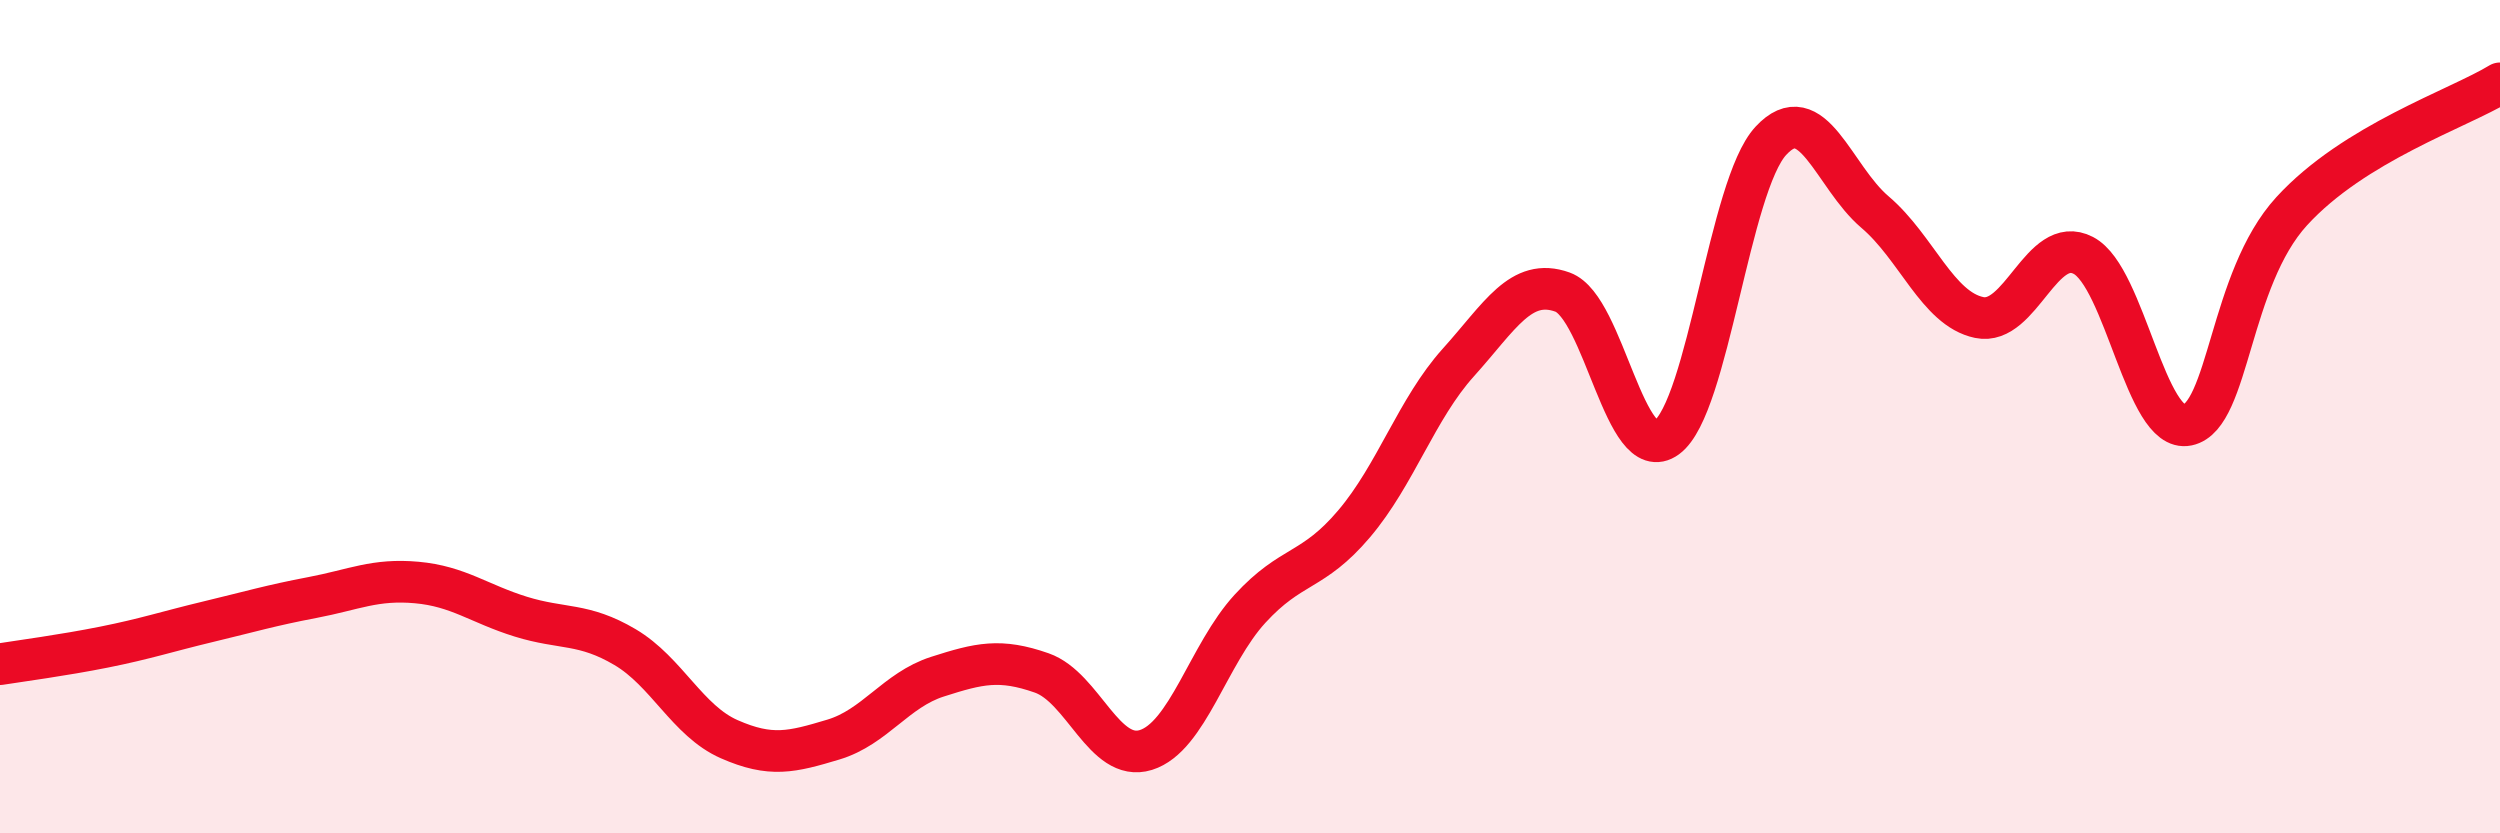 
    <svg width="60" height="20" viewBox="0 0 60 20" xmlns="http://www.w3.org/2000/svg">
      <path
        d="M 0,15.94 C 0.5,15.86 1.5,15.73 2.5,15.53 C 3.5,15.33 4,15.16 5,14.92 C 6,14.68 6.5,14.53 7.5,14.34 C 8.5,14.15 9,13.89 10,13.98 C 11,14.07 11.5,14.49 12.5,14.8 C 13.5,15.11 14,14.94 15,15.53 C 16,16.12 16.5,17.3 17.5,17.74 C 18.5,18.18 19,18.05 20,17.75 C 21,17.45 21.5,16.56 22.5,16.24 C 23.5,15.92 24,15.8 25,16.15 C 26,16.5 26.5,18.31 27.5,18 C 28.5,17.69 29,15.7 30,14.61 C 31,13.52 31.5,13.75 32.5,12.57 C 33.5,11.39 34,9.81 35,8.7 C 36,7.59 36.5,6.65 37.5,7.01 C 38.5,7.37 39,11.23 40,10.5 C 41,9.77 41.5,4.46 42.5,3.38 C 43.5,2.3 44,4.24 45,5.09 C 46,5.94 46.5,7.41 47.5,7.62 C 48.5,7.83 49,5.61 50,6.13 C 51,6.65 51.5,10.41 52.5,10.2 C 53.5,9.99 53.5,6.71 55,5.07 C 56.5,3.43 59,2.61 60,2L60 20L0 20Z"
        fill="#EB0A25"
        opacity="0.1"
        stroke-linecap="round"
        stroke-linejoin="round"
      />
      <path
        d="M 0,15.94 C 0.5,15.86 1.5,15.73 2.5,15.53 C 3.5,15.33 4,15.16 5,14.92 C 6,14.68 6.5,14.53 7.5,14.34 C 8.5,14.15 9,13.89 10,13.98 C 11,14.07 11.5,14.49 12.5,14.8 C 13.5,15.11 14,14.94 15,15.53 C 16,16.12 16.5,17.3 17.5,17.74 C 18.5,18.18 19,18.05 20,17.75 C 21,17.45 21.5,16.56 22.5,16.24 C 23.5,15.92 24,15.8 25,16.15 C 26,16.5 26.5,18.31 27.5,18 C 28.5,17.69 29,15.7 30,14.61 C 31,13.52 31.5,13.75 32.5,12.57 C 33.5,11.39 34,9.81 35,8.7 C 36,7.59 36.5,6.65 37.5,7.01 C 38.5,7.37 39,11.23 40,10.5 C 41,9.77 41.5,4.46 42.5,3.38 C 43.5,2.3 44,4.24 45,5.09 C 46,5.94 46.5,7.41 47.5,7.62 C 48.5,7.83 49,5.61 50,6.13 C 51,6.65 51.5,10.41 52.5,10.2 C 53.5,9.99 53.5,6.71 55,5.07 C 56.5,3.43 59,2.61 60,2"
        stroke="#EB0A25"
        stroke-width="1"
        fill="none"
        stroke-linecap="round"
        stroke-linejoin="round"
      />
    </svg>
  